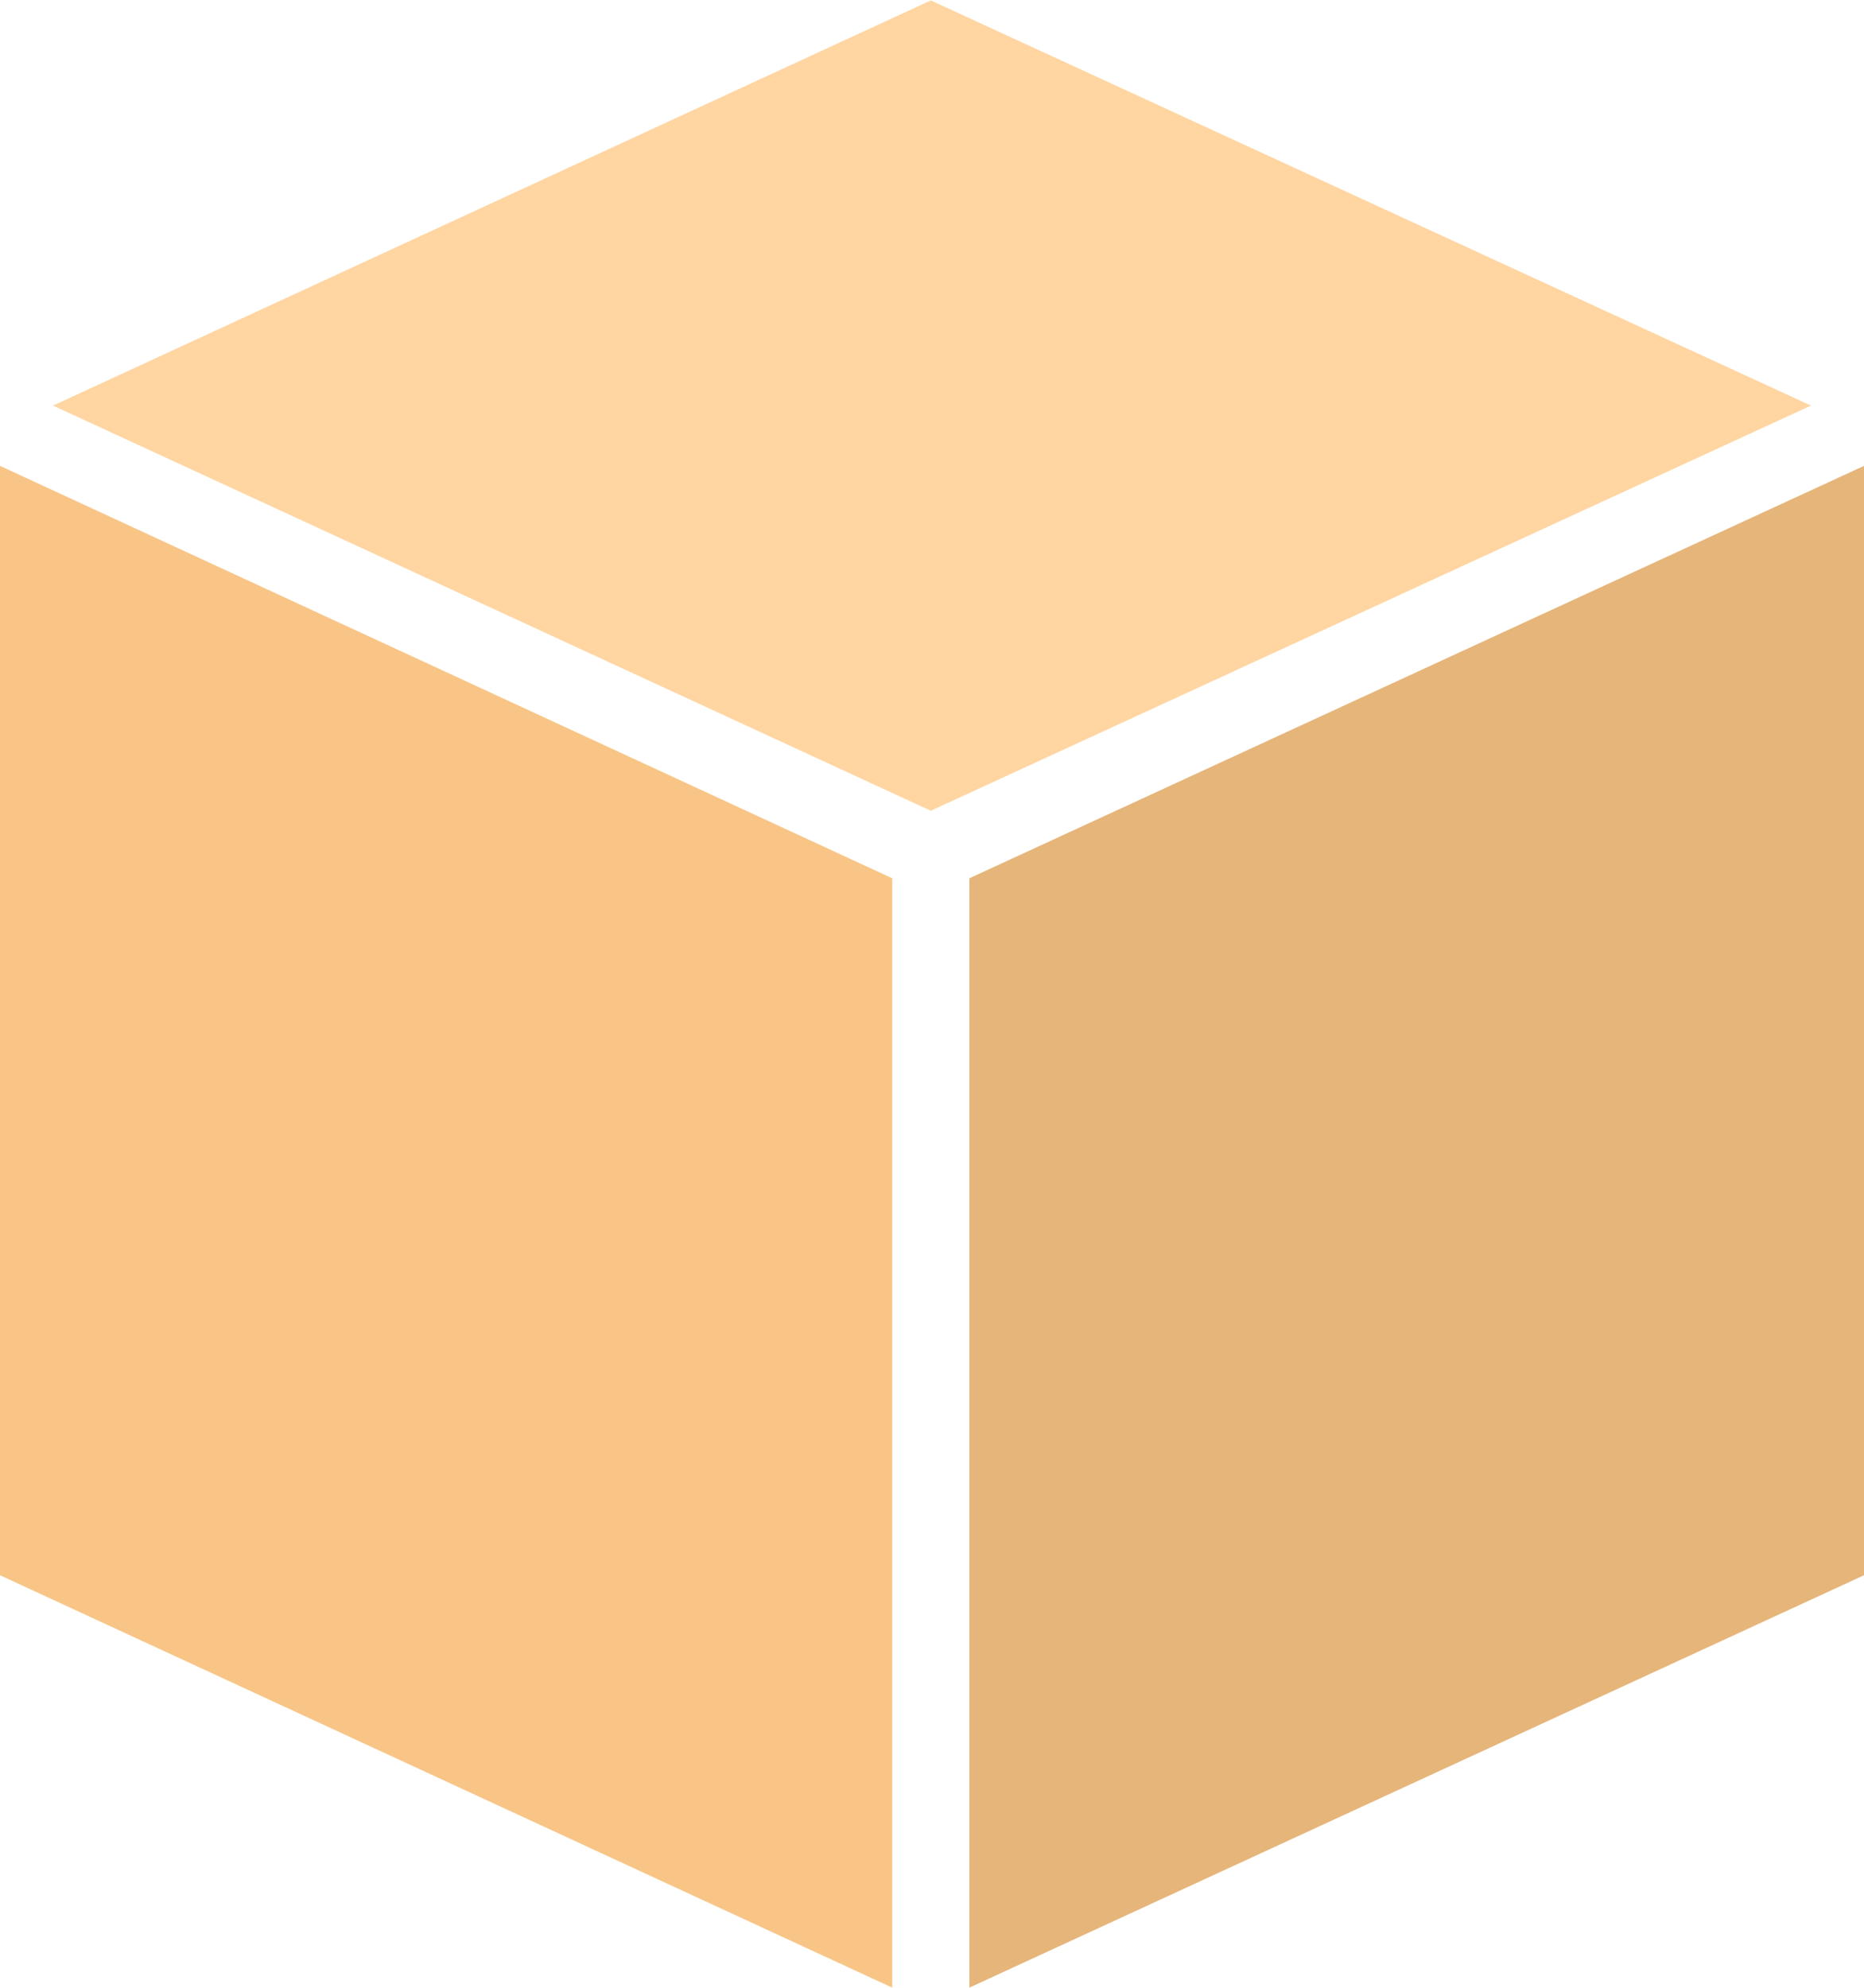 <?xml version="1.0" encoding="UTF-8"?>
<!DOCTYPE svg PUBLIC "-//W3C//DTD SVG 1.1//EN" "http://www.w3.org/Graphics/SVG/1.1/DTD/svg11.dtd">
<!-- Creator: CorelDRAW -->
<svg xmlns="http://www.w3.org/2000/svg" xml:space="preserve" width="17.942mm" height="19.134mm" version="1.1" style="shape-rendering:geometricPrecision; text-rendering:geometricPrecision; image-rendering:optimizeQuality; fill-rule:evenodd; clip-rule:evenodd"
viewBox="0 0 7.73 8.24"
 xmlns:xlink="http://www.w3.org/1999/xlink"
 xmlns:xodm="http://www.corel.com/coreldraw/odm/2003">
 <defs>
  <style type="text/css">
   <![CDATA[
    .fil0 {fill:#E6B57A;fill-rule:nonzero}
    .fil1 {fill:#F8C586;fill-rule:nonzero}
    .fil2 {fill:#FFD5A1;fill-rule:nonzero}
   ]]>
  </style>
 </defs>
 <g id="Слой_x0020_1">
  <g id="_1993015261440">
   <polygon class="fil0" points="7.73,1.93 4.02,3.64 4.02,8.24 7.73,6.53 "/>
   <polygon class="fil1" points="-0,1.93 -0,6.53 3.7,8.24 3.7,3.64 "/>
   <polygon class="fil2" points="3.86,0 0.22,1.68 3.86,3.36 7.51,1.68 "/>
  </g>
 </g>
</svg>
